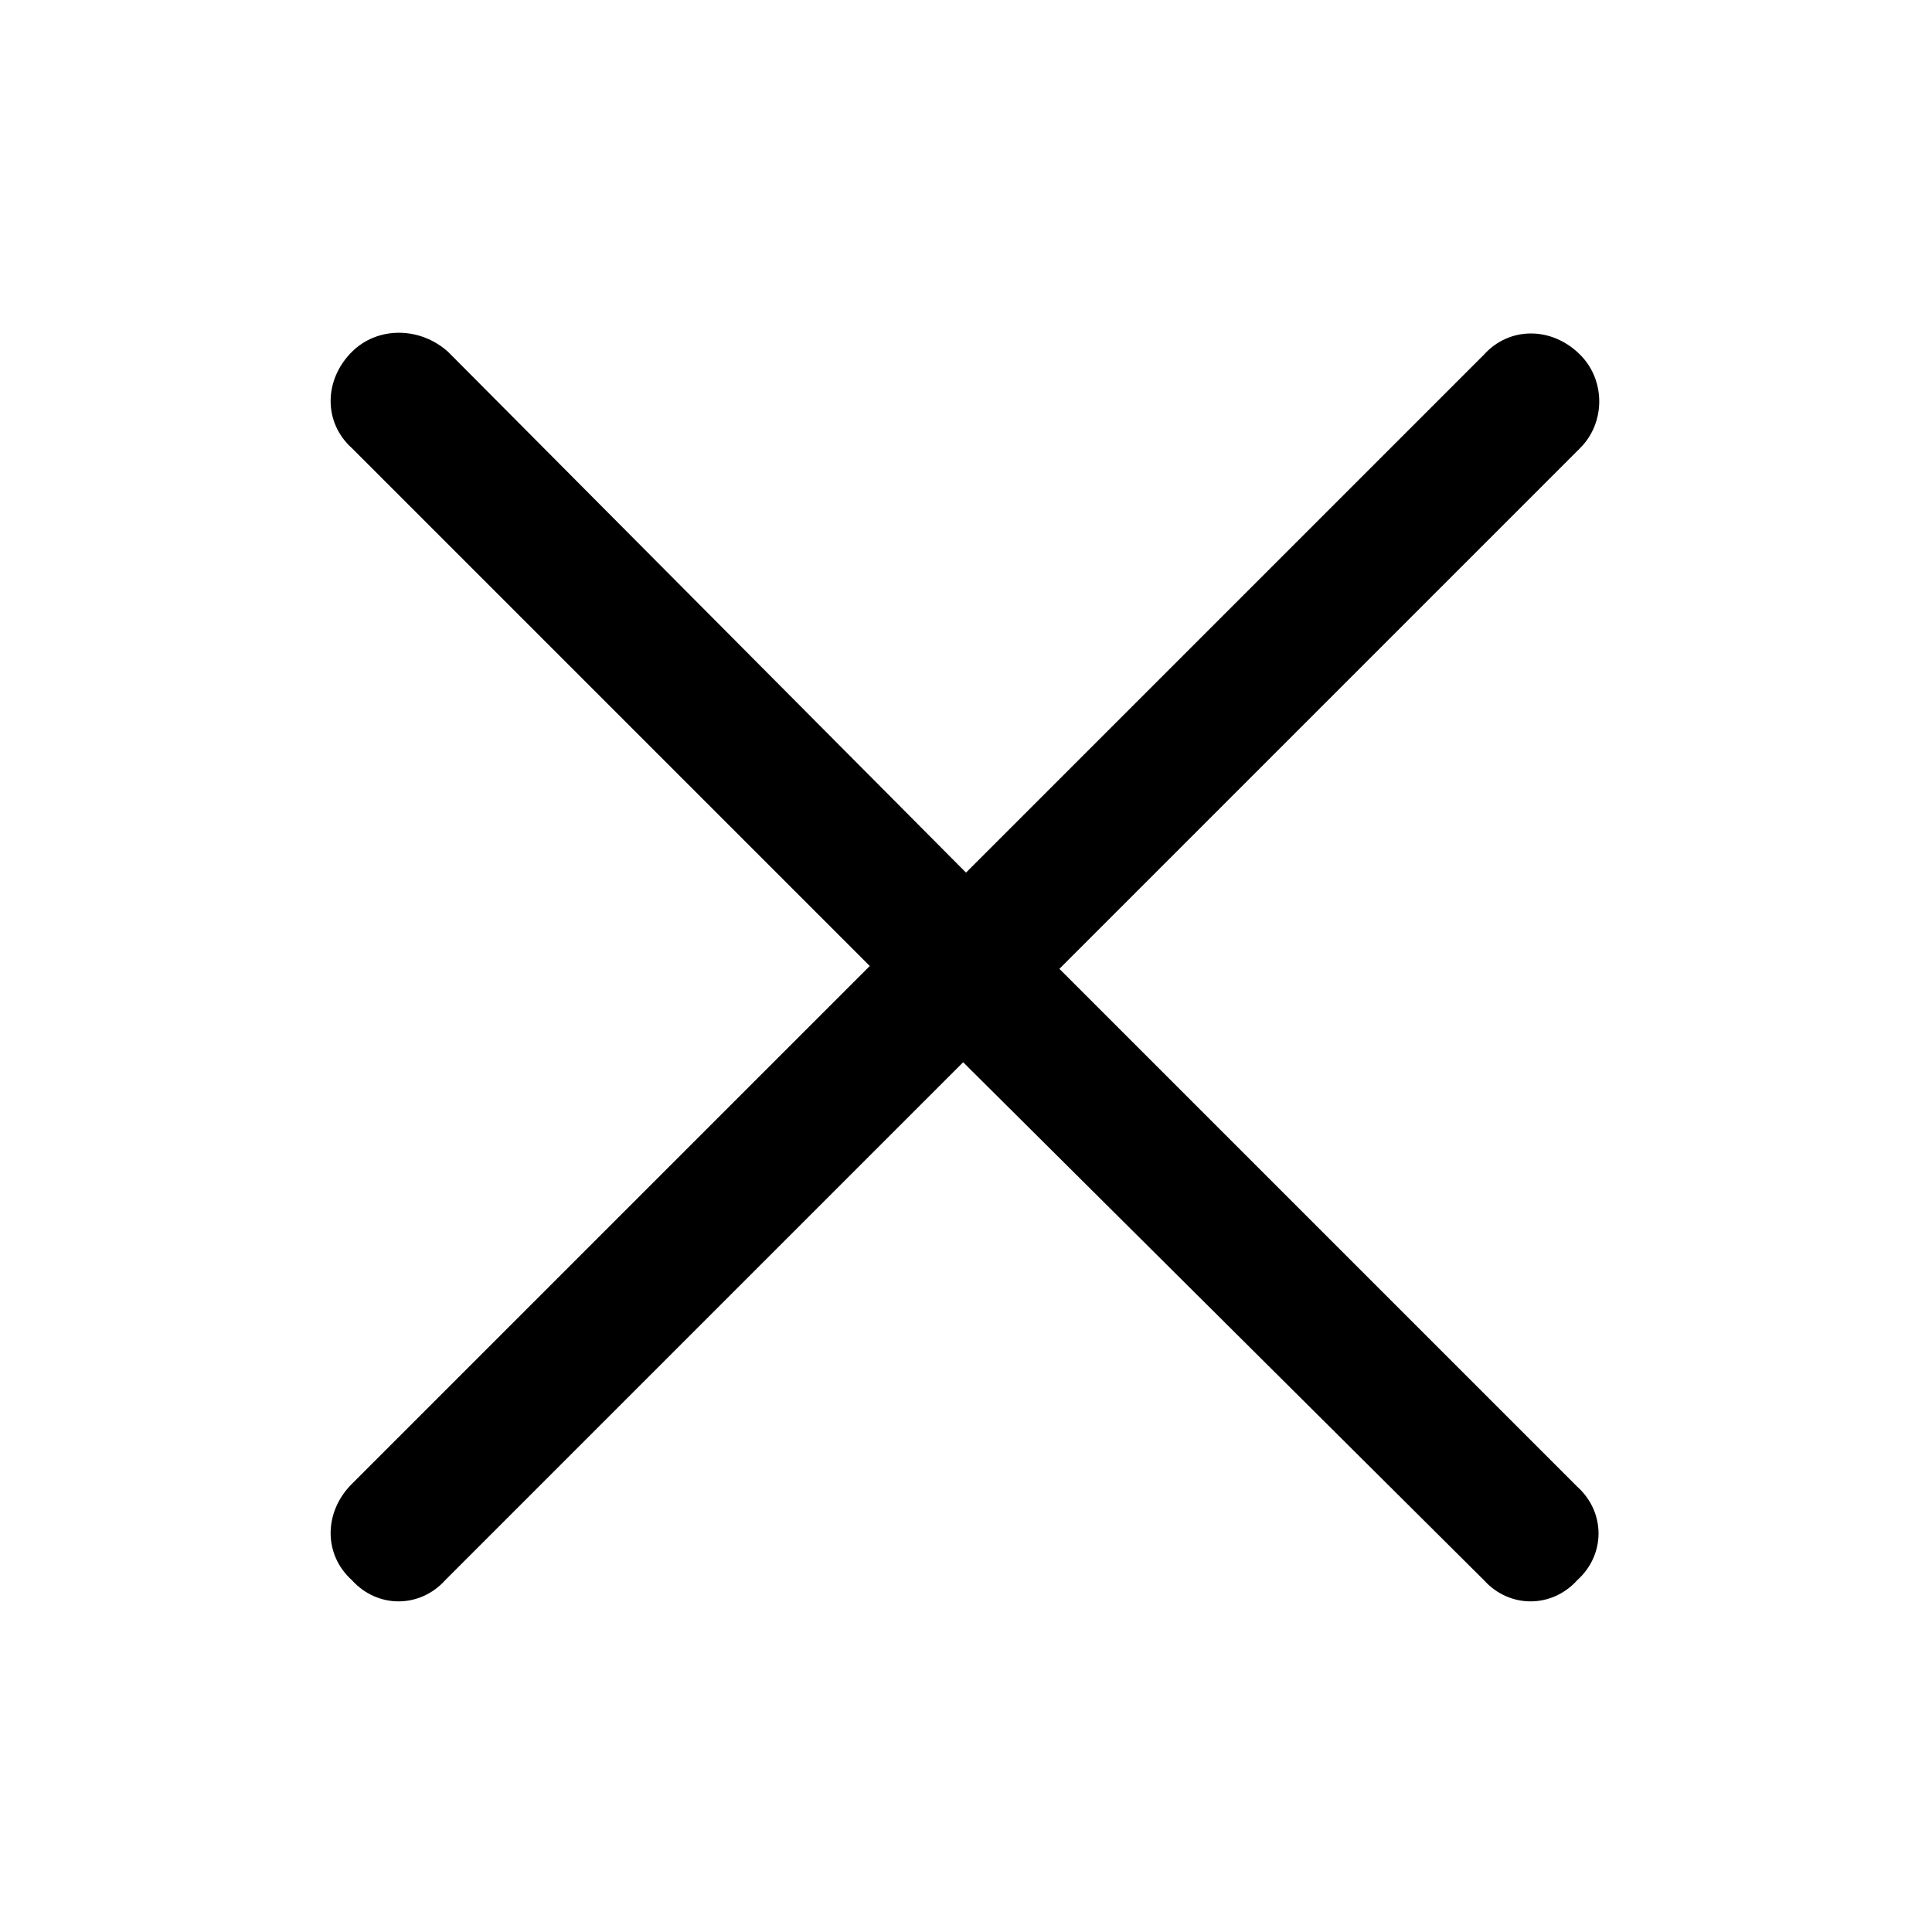 <svg width="32" height="32" viewBox="0 0 32 32" fill="none" xmlns="http://www.w3.org/2000/svg">
<path d="M7.422 5.828L16 14.453L24.578 5.875C25 5.406 25.703 5.406 26.172 5.875C26.594 6.297 26.594 7 26.172 7.422L17.547 16.047L26.125 24.625C26.594 25.047 26.594 25.75 26.125 26.172C25.703 26.641 25 26.641 24.578 26.172L15.953 17.594L7.375 26.172C6.953 26.641 6.25 26.641 5.828 26.172C5.359 25.75 5.359 25.047 5.828 24.578L14.406 16L5.828 7.422C5.359 7 5.359 6.297 5.828 5.828C6.25 5.406 6.953 5.406 7.422 5.828Z" fill="black"/>
</svg>
